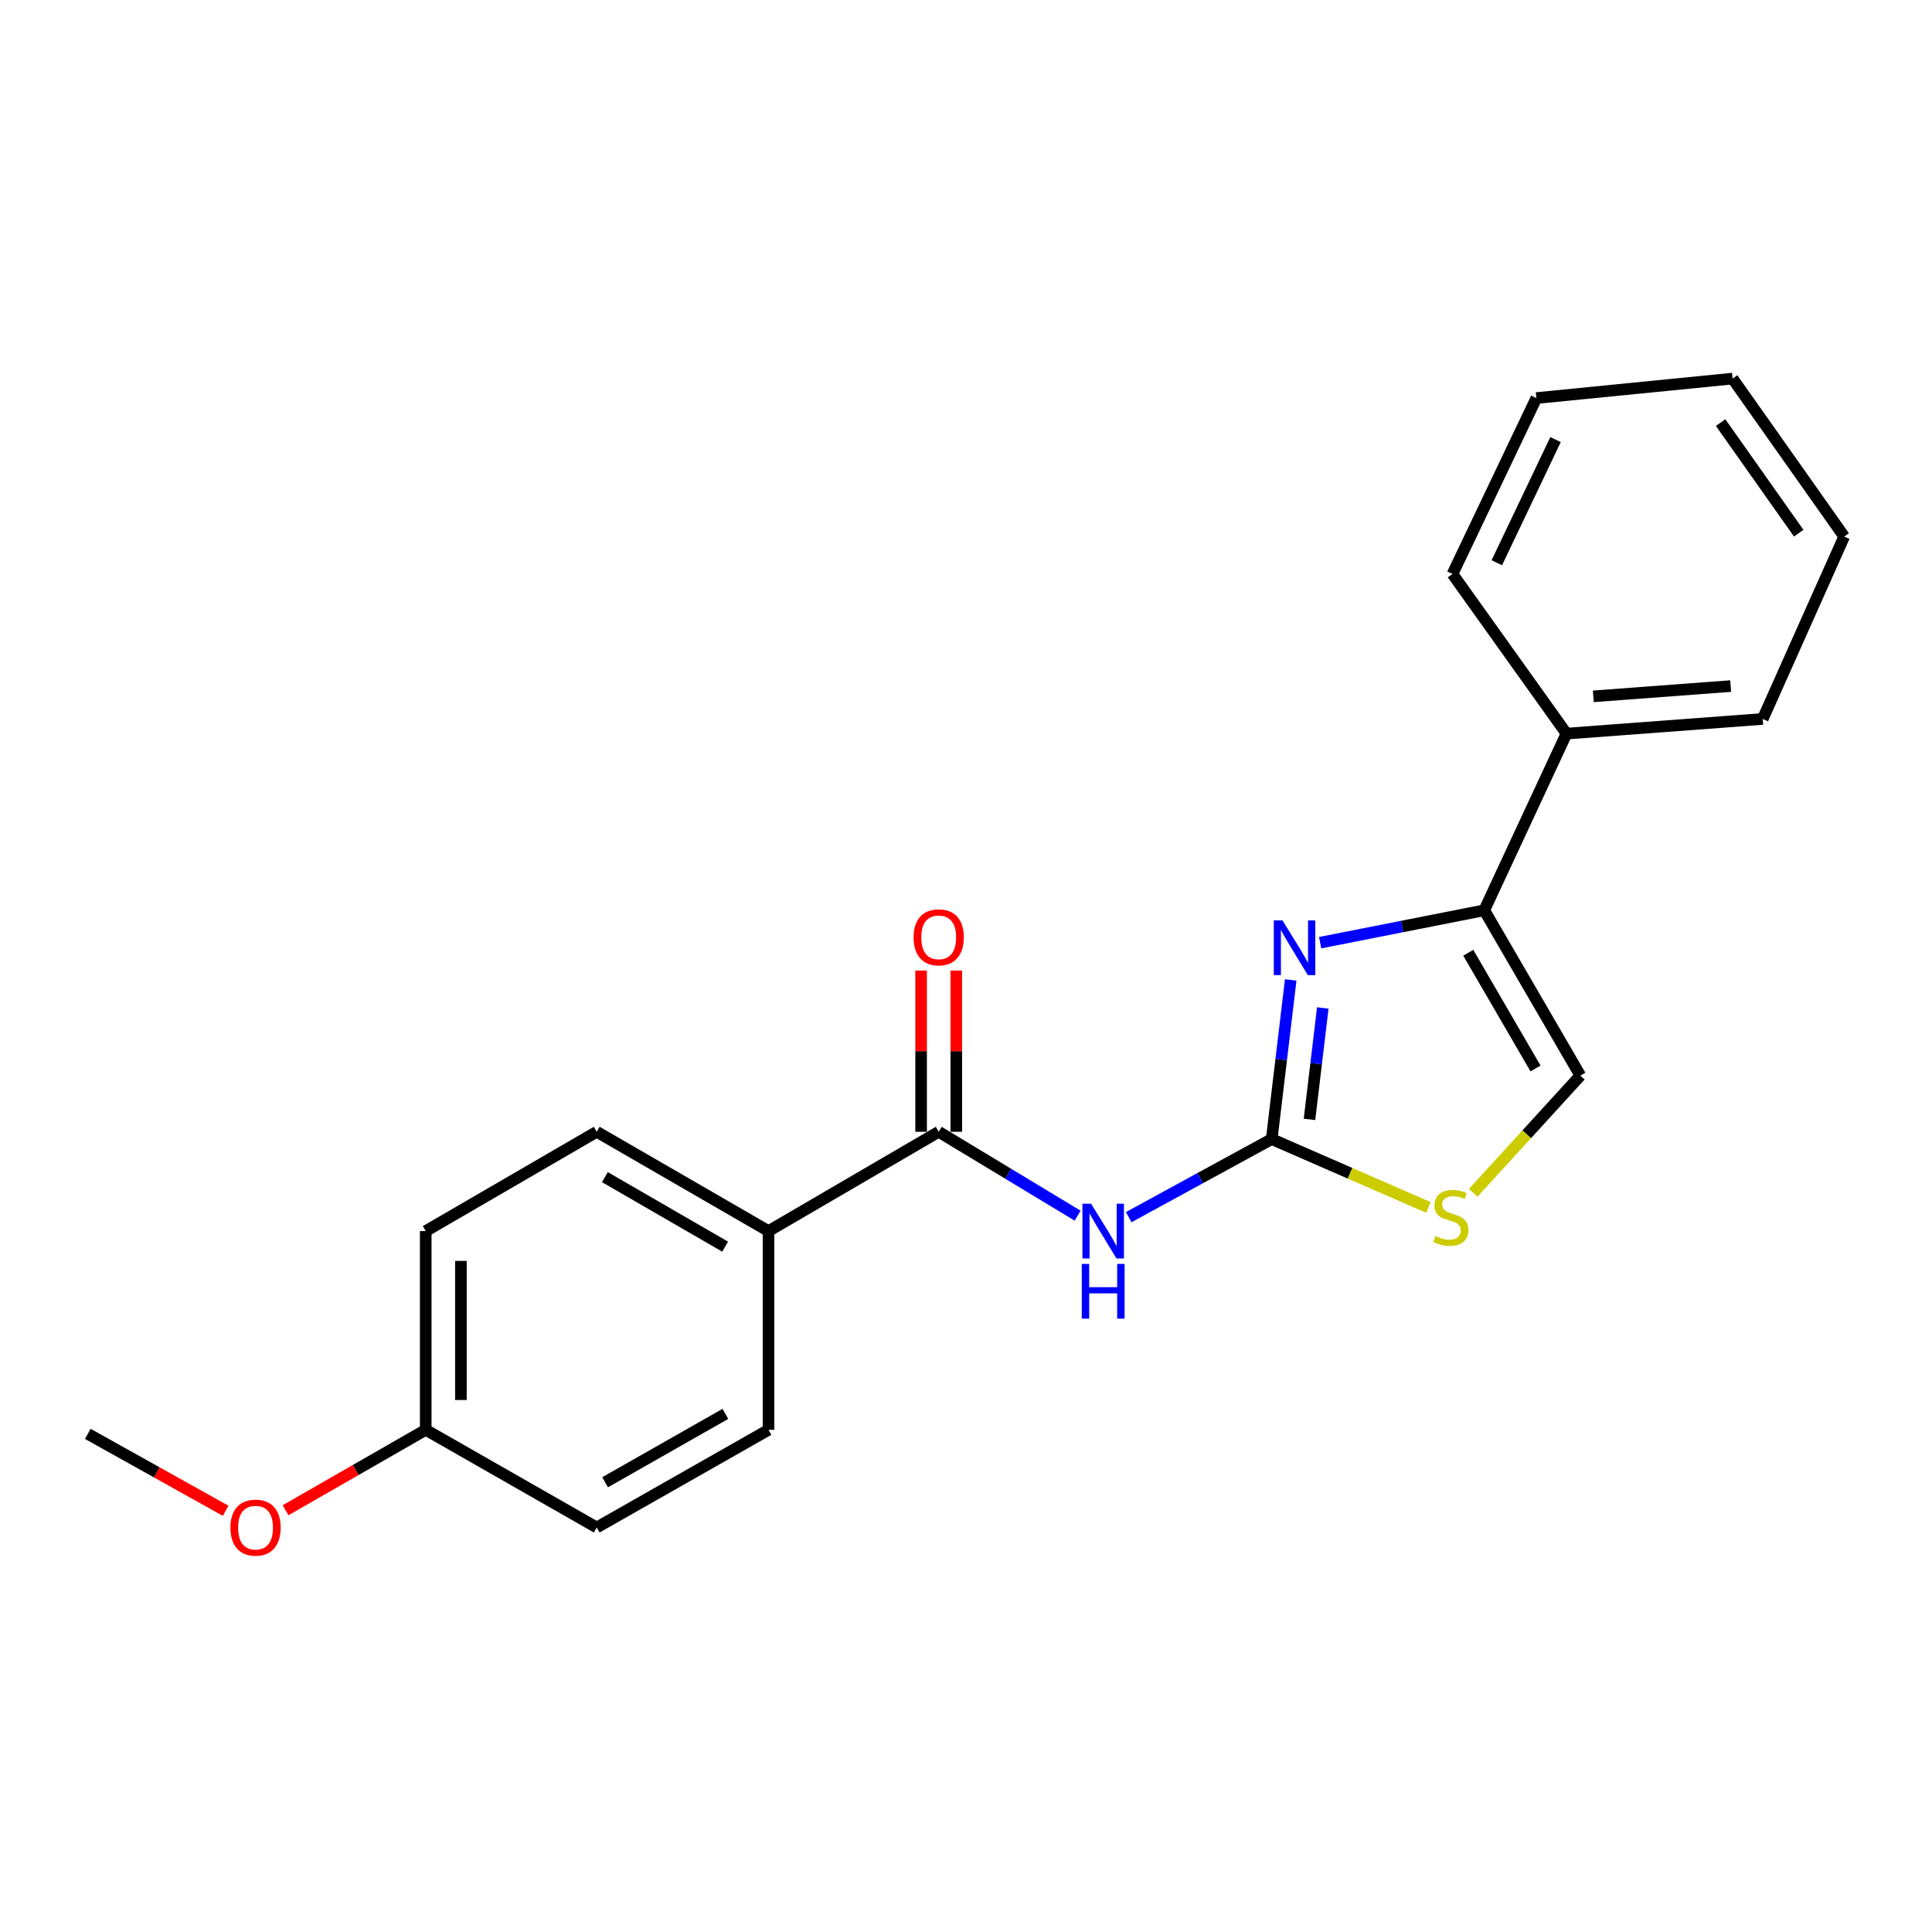 <?xml version='1.0' encoding='iso-8859-1'?>
<svg version='1.1' baseProfile='full'
              xmlns='http://www.w3.org/2000/svg'
                      xmlns:rdkit='http://www.rdkit.org/xml'
                      xmlns:xlink='http://www.w3.org/1999/xlink'
                  xml:space='preserve'
width='1000px' height='1000px' viewBox='0 0 1000 1000'>
<!-- END OF HEADER -->
<rect style='opacity:1.0;fill:#FFFFFF;stroke:none' width='1000' height='1000' x='0' y='0'> </rect>
<path class='bond-0' d='M 658.235,589.593 L 663.153,548.398' style='fill:none;fill-rule:evenodd;stroke:#000000;stroke-width:6px;stroke-linecap:butt;stroke-linejoin:miter;stroke-opacity:1' />
<path class='bond-0' d='M 663.153,548.398 L 668.071,507.203' style='fill:none;fill-rule:evenodd;stroke:#0000FF;stroke-width:6px;stroke-linecap:butt;stroke-linejoin:miter;stroke-opacity:1' />
<path class='bond-0' d='M 677.788,579.393 L 681.231,550.557' style='fill:none;fill-rule:evenodd;stroke:#000000;stroke-width:6px;stroke-linecap:butt;stroke-linejoin:miter;stroke-opacity:1' />
<path class='bond-0' d='M 681.231,550.557 L 684.673,521.72' style='fill:none;fill-rule:evenodd;stroke:#0000FF;stroke-width:6px;stroke-linecap:butt;stroke-linejoin:miter;stroke-opacity:1' />
<path class='bond-1' d='M 658.235,589.593 L 621.232,609.793' style='fill:none;fill-rule:evenodd;stroke:#000000;stroke-width:6px;stroke-linecap:butt;stroke-linejoin:miter;stroke-opacity:1' />
<path class='bond-1' d='M 621.232,609.793 L 584.23,629.994' style='fill:none;fill-rule:evenodd;stroke:#0000FF;stroke-width:6px;stroke-linecap:butt;stroke-linejoin:miter;stroke-opacity:1' />
<path class='bond-4' d='M 658.235,589.593 L 698.796,607.29' style='fill:none;fill-rule:evenodd;stroke:#000000;stroke-width:6px;stroke-linecap:butt;stroke-linejoin:miter;stroke-opacity:1' />
<path class='bond-4' d='M 698.796,607.29 L 739.357,624.987' style='fill:none;fill-rule:evenodd;stroke:#CCCC00;stroke-width:6px;stroke-linecap:butt;stroke-linejoin:miter;stroke-opacity:1' />
<path class='bond-2' d='M 683.301,487.935 L 725.777,479.547' style='fill:none;fill-rule:evenodd;stroke:#0000FF;stroke-width:6px;stroke-linecap:butt;stroke-linejoin:miter;stroke-opacity:1' />
<path class='bond-2' d='M 725.777,479.547 L 768.253,471.16' style='fill:none;fill-rule:evenodd;stroke:#000000;stroke-width:6px;stroke-linecap:butt;stroke-linejoin:miter;stroke-opacity:1' />
<path class='bond-3' d='M 557.779,629.228 L 521.824,607.519' style='fill:none;fill-rule:evenodd;stroke:#0000FF;stroke-width:6px;stroke-linecap:butt;stroke-linejoin:miter;stroke-opacity:1' />
<path class='bond-3' d='M 521.824,607.519 L 485.87,585.81' style='fill:none;fill-rule:evenodd;stroke:#000000;stroke-width:6px;stroke-linecap:butt;stroke-linejoin:miter;stroke-opacity:1' />
<path class='bond-8' d='M 768.253,471.16 L 810.815,379.723' style='fill:none;fill-rule:evenodd;stroke:#000000;stroke-width:6px;stroke-linecap:butt;stroke-linejoin:miter;stroke-opacity:1' />
<path class='bond-21' d='M 768.253,471.16 L 817.987,556.73' style='fill:none;fill-rule:evenodd;stroke:#000000;stroke-width:6px;stroke-linecap:butt;stroke-linejoin:miter;stroke-opacity:1' />
<path class='bond-21' d='M 759.972,493.144 L 794.786,553.044' style='fill:none;fill-rule:evenodd;stroke:#000000;stroke-width:6px;stroke-linecap:butt;stroke-linejoin:miter;stroke-opacity:1' />
<path class='bond-6' d='M 485.87,585.81 L 397.781,637.213' style='fill:none;fill-rule:evenodd;stroke:#000000;stroke-width:6px;stroke-linecap:butt;stroke-linejoin:miter;stroke-opacity:1' />
<path class='bond-7' d='M 494.973,585.81 L 494.973,544.083' style='fill:none;fill-rule:evenodd;stroke:#000000;stroke-width:6px;stroke-linecap:butt;stroke-linejoin:miter;stroke-opacity:1' />
<path class='bond-7' d='M 494.973,544.083 L 494.973,502.356' style='fill:none;fill-rule:evenodd;stroke:#FF0000;stroke-width:6px;stroke-linecap:butt;stroke-linejoin:miter;stroke-opacity:1' />
<path class='bond-7' d='M 476.766,585.81 L 476.766,544.083' style='fill:none;fill-rule:evenodd;stroke:#000000;stroke-width:6px;stroke-linecap:butt;stroke-linejoin:miter;stroke-opacity:1' />
<path class='bond-7' d='M 476.766,544.083 L 476.766,502.356' style='fill:none;fill-rule:evenodd;stroke:#FF0000;stroke-width:6px;stroke-linecap:butt;stroke-linejoin:miter;stroke-opacity:1' />
<path class='bond-5' d='M 762.53,617.401 L 790.258,587.066' style='fill:none;fill-rule:evenodd;stroke:#CCCC00;stroke-width:6px;stroke-linecap:butt;stroke-linejoin:miter;stroke-opacity:1' />
<path class='bond-5' d='M 790.258,587.066 L 817.987,556.73' style='fill:none;fill-rule:evenodd;stroke:#000000;stroke-width:6px;stroke-linecap:butt;stroke-linejoin:miter;stroke-opacity:1' />
<path class='bond-9' d='M 397.781,637.213 L 308.862,585.81' style='fill:none;fill-rule:evenodd;stroke:#000000;stroke-width:6px;stroke-linecap:butt;stroke-linejoin:miter;stroke-opacity:1' />
<path class='bond-9' d='M 375.331,645.265 L 313.088,609.283' style='fill:none;fill-rule:evenodd;stroke:#000000;stroke-width:6px;stroke-linecap:butt;stroke-linejoin:miter;stroke-opacity:1' />
<path class='bond-10' d='M 397.781,637.213 L 397.781,740.07' style='fill:none;fill-rule:evenodd;stroke:#000000;stroke-width:6px;stroke-linecap:butt;stroke-linejoin:miter;stroke-opacity:1' />
<path class='bond-15' d='M 810.815,379.723 L 912.387,372.127' style='fill:none;fill-rule:evenodd;stroke:#000000;stroke-width:6px;stroke-linecap:butt;stroke-linejoin:miter;stroke-opacity:1' />
<path class='bond-15' d='M 824.693,360.428 L 895.794,355.11' style='fill:none;fill-rule:evenodd;stroke:#000000;stroke-width:6px;stroke-linecap:butt;stroke-linejoin:miter;stroke-opacity:1' />
<path class='bond-16' d='M 810.815,379.723 L 751.806,297.096' style='fill:none;fill-rule:evenodd;stroke:#000000;stroke-width:6px;stroke-linecap:butt;stroke-linejoin:miter;stroke-opacity:1' />
<path class='bond-13' d='M 308.862,585.81 L 220.358,637.213' style='fill:none;fill-rule:evenodd;stroke:#000000;stroke-width:6px;stroke-linecap:butt;stroke-linejoin:miter;stroke-opacity:1' />
<path class='bond-12' d='M 397.781,740.07 L 308.862,790.623' style='fill:none;fill-rule:evenodd;stroke:#000000;stroke-width:6px;stroke-linecap:butt;stroke-linejoin:miter;stroke-opacity:1' />
<path class='bond-12' d='M 375.444,731.826 L 313.201,767.213' style='fill:none;fill-rule:evenodd;stroke:#000000;stroke-width:6px;stroke-linecap:butt;stroke-linejoin:miter;stroke-opacity:1' />
<path class='bond-11' d='M 220.358,740.07 L 308.862,790.623' style='fill:none;fill-rule:evenodd;stroke:#000000;stroke-width:6px;stroke-linecap:butt;stroke-linejoin:miter;stroke-opacity:1' />
<path class='bond-14' d='M 220.358,740.07 L 184.083,760.888' style='fill:none;fill-rule:evenodd;stroke:#000000;stroke-width:6px;stroke-linecap:butt;stroke-linejoin:miter;stroke-opacity:1' />
<path class='bond-14' d='M 184.083,760.888 L 147.808,781.706' style='fill:none;fill-rule:evenodd;stroke:#FF0000;stroke-width:6px;stroke-linecap:butt;stroke-linejoin:miter;stroke-opacity:1' />
<path class='bond-22' d='M 220.358,740.07 L 220.358,637.213' style='fill:none;fill-rule:evenodd;stroke:#000000;stroke-width:6px;stroke-linecap:butt;stroke-linejoin:miter;stroke-opacity:1' />
<path class='bond-22' d='M 238.565,724.641 L 238.565,652.642' style='fill:none;fill-rule:evenodd;stroke:#000000;stroke-width:6px;stroke-linecap:butt;stroke-linejoin:miter;stroke-opacity:1' />
<path class='bond-17' d='M 116.784,781.981 L 81.119,762.077' style='fill:none;fill-rule:evenodd;stroke:#FF0000;stroke-width:6px;stroke-linecap:butt;stroke-linejoin:miter;stroke-opacity:1' />
<path class='bond-17' d='M 81.119,762.077 L 45.455,742.174' style='fill:none;fill-rule:evenodd;stroke:#000000;stroke-width:6px;stroke-linecap:butt;stroke-linejoin:miter;stroke-opacity:1' />
<path class='bond-18' d='M 912.387,372.127 L 954.545,277.726' style='fill:none;fill-rule:evenodd;stroke:#000000;stroke-width:6px;stroke-linecap:butt;stroke-linejoin:miter;stroke-opacity:1' />
<path class='bond-19' d='M 751.806,297.096 L 795.218,206.043' style='fill:none;fill-rule:evenodd;stroke:#000000;stroke-width:6px;stroke-linecap:butt;stroke-linejoin:miter;stroke-opacity:1' />
<path class='bond-19' d='M 774.752,291.273 L 805.141,227.536' style='fill:none;fill-rule:evenodd;stroke:#000000;stroke-width:6px;stroke-linecap:butt;stroke-linejoin:miter;stroke-opacity:1' />
<path class='bond-23' d='M 954.545,277.726 L 896.79,195.959' style='fill:none;fill-rule:evenodd;stroke:#000000;stroke-width:6px;stroke-linecap:butt;stroke-linejoin:miter;stroke-opacity:1' />
<path class='bond-23' d='M 931.011,275.965 L 890.583,218.728' style='fill:none;fill-rule:evenodd;stroke:#000000;stroke-width:6px;stroke-linecap:butt;stroke-linejoin:miter;stroke-opacity:1' />
<path class='bond-20' d='M 795.218,206.043 L 896.79,195.959' style='fill:none;fill-rule:evenodd;stroke:#000000;stroke-width:6px;stroke-linecap:butt;stroke-linejoin:miter;stroke-opacity:1' />
<path  class='atom-1' d='M 663.799 476.39
L 673.079 491.39
Q 673.999 492.87, 675.479 495.55
Q 676.959 498.23, 677.039 498.39
L 677.039 476.39
L 680.799 476.39
L 680.799 504.71
L 676.919 504.71
L 666.959 488.31
Q 665.799 486.39, 664.559 484.19
Q 663.359 481.99, 662.999 481.31
L 662.999 504.71
L 659.319 504.71
L 659.319 476.39
L 663.799 476.39
' fill='#0000FF'/>
<path  class='atom-2' d='M 564.745 623.053
L 574.025 638.053
Q 574.945 639.533, 576.425 642.213
Q 577.905 644.893, 577.985 645.053
L 577.985 623.053
L 581.745 623.053
L 581.745 651.373
L 577.865 651.373
L 567.905 634.973
Q 566.745 633.053, 565.505 630.853
Q 564.305 628.653, 563.945 627.973
L 563.945 651.373
L 560.265 651.373
L 560.265 623.053
L 564.745 623.053
' fill='#0000FF'/>
<path  class='atom-2' d='M 559.925 654.205
L 563.765 654.205
L 563.765 666.245
L 578.245 666.245
L 578.245 654.205
L 582.085 654.205
L 582.085 682.525
L 578.245 682.525
L 578.245 669.445
L 563.765 669.445
L 563.765 682.525
L 559.925 682.525
L 559.925 654.205
' fill='#0000FF'/>
<path  class='atom-5' d='M 742.966 639.772
Q 743.286 639.892, 744.606 640.452
Q 745.926 641.012, 747.366 641.372
Q 748.846 641.692, 750.286 641.692
Q 752.966 641.692, 754.526 640.412
Q 756.086 639.092, 756.086 636.812
Q 756.086 635.252, 755.286 634.292
Q 754.526 633.332, 753.326 632.812
Q 752.126 632.292, 750.126 631.692
Q 747.606 630.932, 746.086 630.212
Q 744.606 629.492, 743.526 627.972
Q 742.486 626.452, 742.486 623.892
Q 742.486 620.332, 744.886 618.132
Q 747.326 615.932, 752.126 615.932
Q 755.406 615.932, 759.126 617.492
L 758.206 620.572
Q 754.806 619.172, 752.246 619.172
Q 749.486 619.172, 747.966 620.332
Q 746.446 621.452, 746.486 623.412
Q 746.486 624.932, 747.246 625.852
Q 748.046 626.772, 749.166 627.292
Q 750.326 627.812, 752.246 628.412
Q 754.806 629.212, 756.326 630.012
Q 757.846 630.812, 758.926 632.452
Q 760.046 634.052, 760.046 636.812
Q 760.046 640.732, 757.406 642.852
Q 754.806 644.932, 750.446 644.932
Q 747.926 644.932, 746.006 644.372
Q 744.126 643.852, 741.886 642.932
L 742.966 639.772
' fill='#CCCC00'/>
<path  class='atom-8' d='M 472.87 485.158
Q 472.87 478.358, 476.23 474.558
Q 479.59 470.758, 485.87 470.758
Q 492.15 470.758, 495.51 474.558
Q 498.87 478.358, 498.87 485.158
Q 498.87 492.038, 495.47 495.958
Q 492.07 499.838, 485.87 499.838
Q 479.63 499.838, 476.23 495.958
Q 472.87 492.078, 472.87 485.158
M 485.87 496.638
Q 490.19 496.638, 492.51 493.758
Q 494.87 490.838, 494.87 485.158
Q 494.87 479.598, 492.51 476.798
Q 490.19 473.958, 485.87 473.958
Q 481.55 473.958, 479.19 476.758
Q 476.87 479.558, 476.87 485.158
Q 476.87 490.878, 479.19 493.758
Q 481.55 496.638, 485.87 496.638
' fill='#FF0000'/>
<path  class='atom-15' d='M 119.269 790.703
Q 119.269 783.903, 122.629 780.103
Q 125.989 776.303, 132.269 776.303
Q 138.549 776.303, 141.909 780.103
Q 145.269 783.903, 145.269 790.703
Q 145.269 797.583, 141.869 801.503
Q 138.469 805.383, 132.269 805.383
Q 126.029 805.383, 122.629 801.503
Q 119.269 797.623, 119.269 790.703
M 132.269 802.183
Q 136.589 802.183, 138.909 799.303
Q 141.269 796.383, 141.269 790.703
Q 141.269 785.143, 138.909 782.343
Q 136.589 779.503, 132.269 779.503
Q 127.949 779.503, 125.589 782.303
Q 123.269 785.103, 123.269 790.703
Q 123.269 796.423, 125.589 799.303
Q 127.949 802.183, 132.269 802.183
' fill='#FF0000'/>
</svg>
